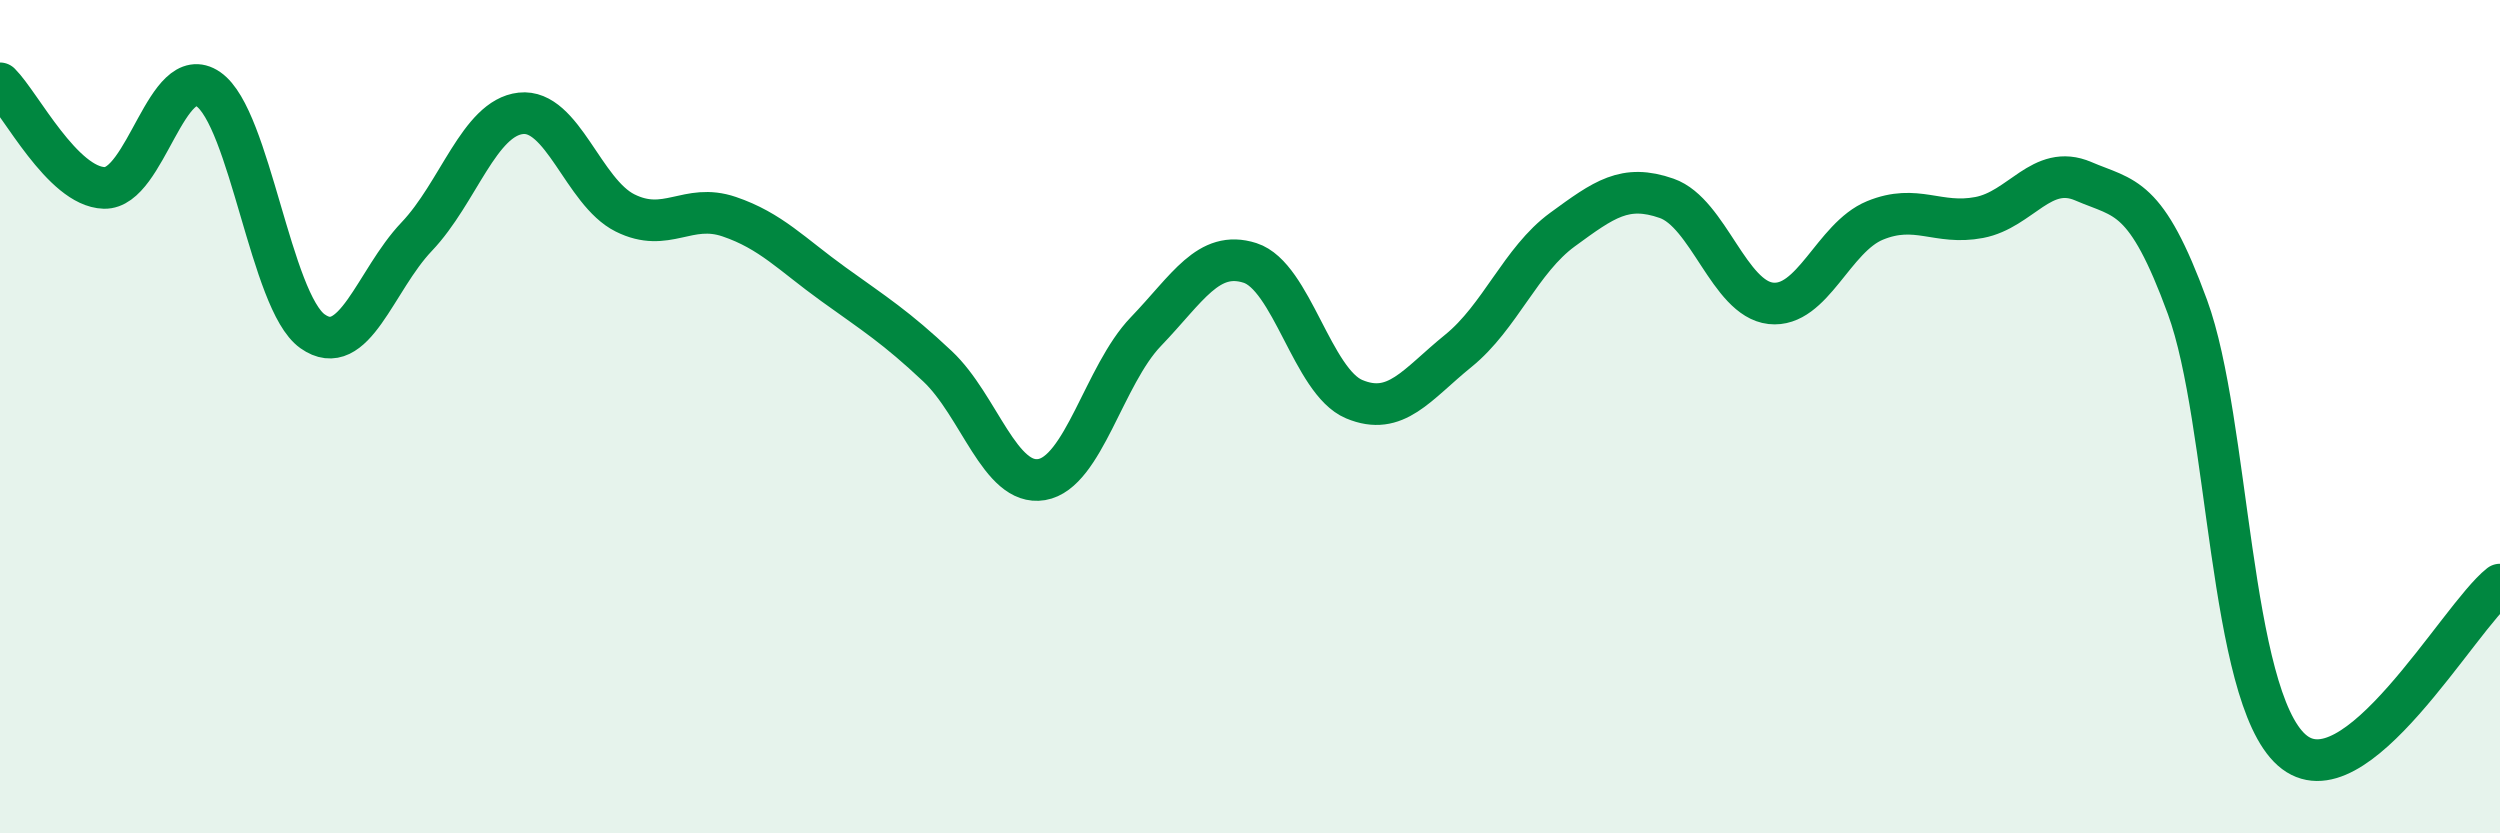 
    <svg width="60" height="20" viewBox="0 0 60 20" xmlns="http://www.w3.org/2000/svg">
      <path
        d="M 0,2 C 0.5,2.5 1.5,4.48 2.5,4.51 C 3.5,4.54 4,1.45 5,2.14 C 6,2.83 6.5,7.24 7.5,7.95 C 8.5,8.66 9,6.73 10,5.68 C 11,4.63 11.5,2.83 12.5,2.72 C 13.5,2.61 14,4.61 15,5.11 C 16,5.61 16.5,4.86 17.5,5.2 C 18.5,5.54 19,6.1 20,6.82 C 21,7.54 21.5,7.85 22.5,8.79 C 23.5,9.73 24,11.68 25,11.51 C 26,11.34 26.5,9 27.5,7.96 C 28.5,6.92 29,5.99 30,6.31 C 31,6.63 31.5,9.16 32.5,9.58 C 33.5,10 34,9.23 35,8.42 C 36,7.61 36.5,6.24 37.5,5.51 C 38.5,4.78 39,4.41 40,4.76 C 41,5.11 41.5,7.17 42.5,7.28 C 43.5,7.39 44,5.7 45,5.29 C 46,4.88 46.5,5.41 47.5,5.22 C 48.5,5.03 49,3.92 50,4.35 C 51,4.78 51.5,4.64 52.5,7.37 C 53.5,10.1 53.5,16.67 55,18 C 56.5,19.33 59,14.82 60,14.03L60 20L0 20Z"
        fill="#008740"
        opacity="0.1"
        stroke-linecap="round"
        stroke-linejoin="round"
      />
      <path
        d="M 0,2 C 0.5,2.5 1.5,4.48 2.5,4.51 C 3.5,4.54 4,1.45 5,2.14 C 6,2.83 6.5,7.24 7.5,7.95 C 8.5,8.66 9,6.73 10,5.68 C 11,4.63 11.5,2.83 12.5,2.72 C 13.5,2.61 14,4.61 15,5.11 C 16,5.61 16.5,4.86 17.5,5.2 C 18.5,5.54 19,6.1 20,6.82 C 21,7.54 21.5,7.85 22.5,8.79 C 23.5,9.73 24,11.68 25,11.51 C 26,11.34 26.5,9 27.5,7.96 C 28.5,6.92 29,5.99 30,6.31 C 31,6.63 31.5,9.16 32.5,9.58 C 33.5,10 34,9.23 35,8.42 C 36,7.61 36.5,6.24 37.5,5.51 C 38.5,4.78 39,4.41 40,4.76 C 41,5.11 41.5,7.17 42.5,7.28 C 43.5,7.39 44,5.7 45,5.29 C 46,4.88 46.5,5.41 47.5,5.22 C 48.5,5.03 49,3.92 50,4.35 C 51,4.78 51.5,4.64 52.5,7.37 C 53.5,10.1 53.5,16.67 55,18 C 56.5,19.33 59,14.82 60,14.03"
        stroke="#008740"
        stroke-width="1"
        fill="none"
        stroke-linecap="round"
        stroke-linejoin="round"
      />
    </svg>
  